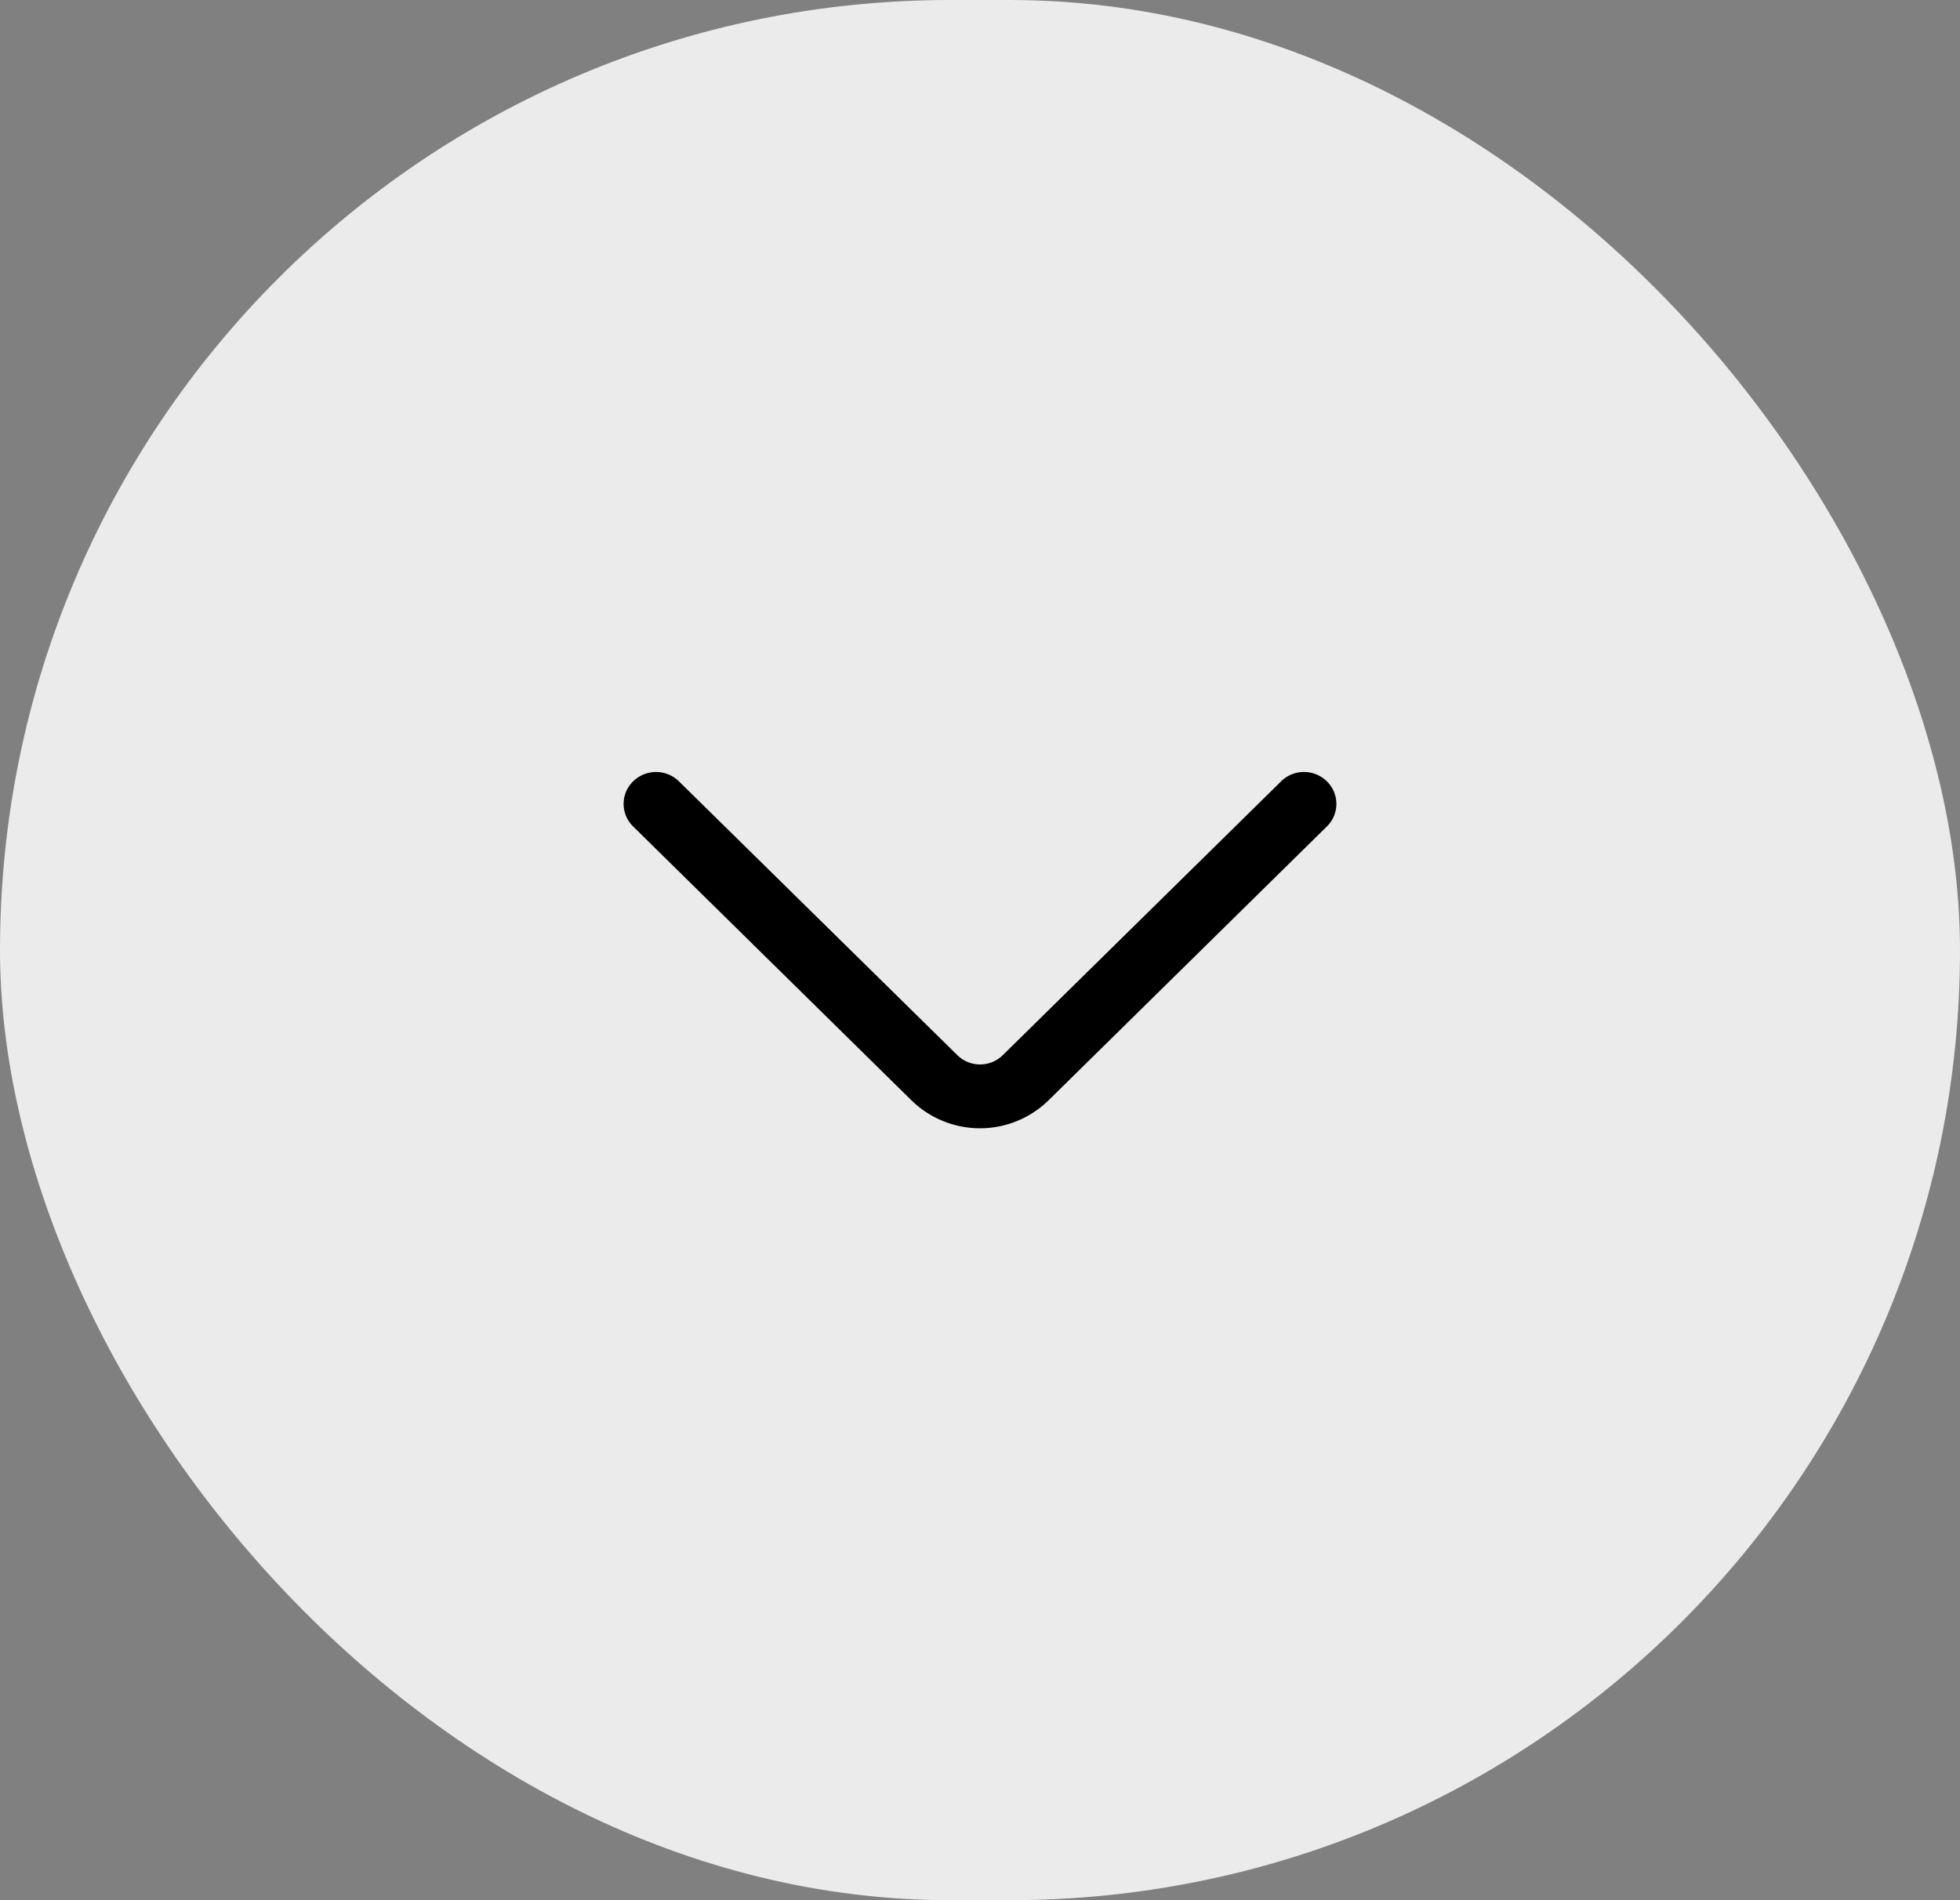 <svg xmlns="http://www.w3.org/2000/svg" width="33" height="32" fill="none"><rect width="100%" height="100%" fill="#808080" stroke="none"/><rect width="33" height="32" fill="#EBEBEB" rx="16"/><path fill="#000" d="m21.57 13.158-4.685 4.61a.546.546 0 0 1-.768 0l-4.686-4.61a.55.55 0 0 0-.89.174.532.532 0 0 0 .119.586l4.684 4.61a1.65 1.65 0 0 0 2.312 0l4.684-4.61a.531.531 0 0 0 0-.76.55.55 0 0 0-.771 0"/></svg>